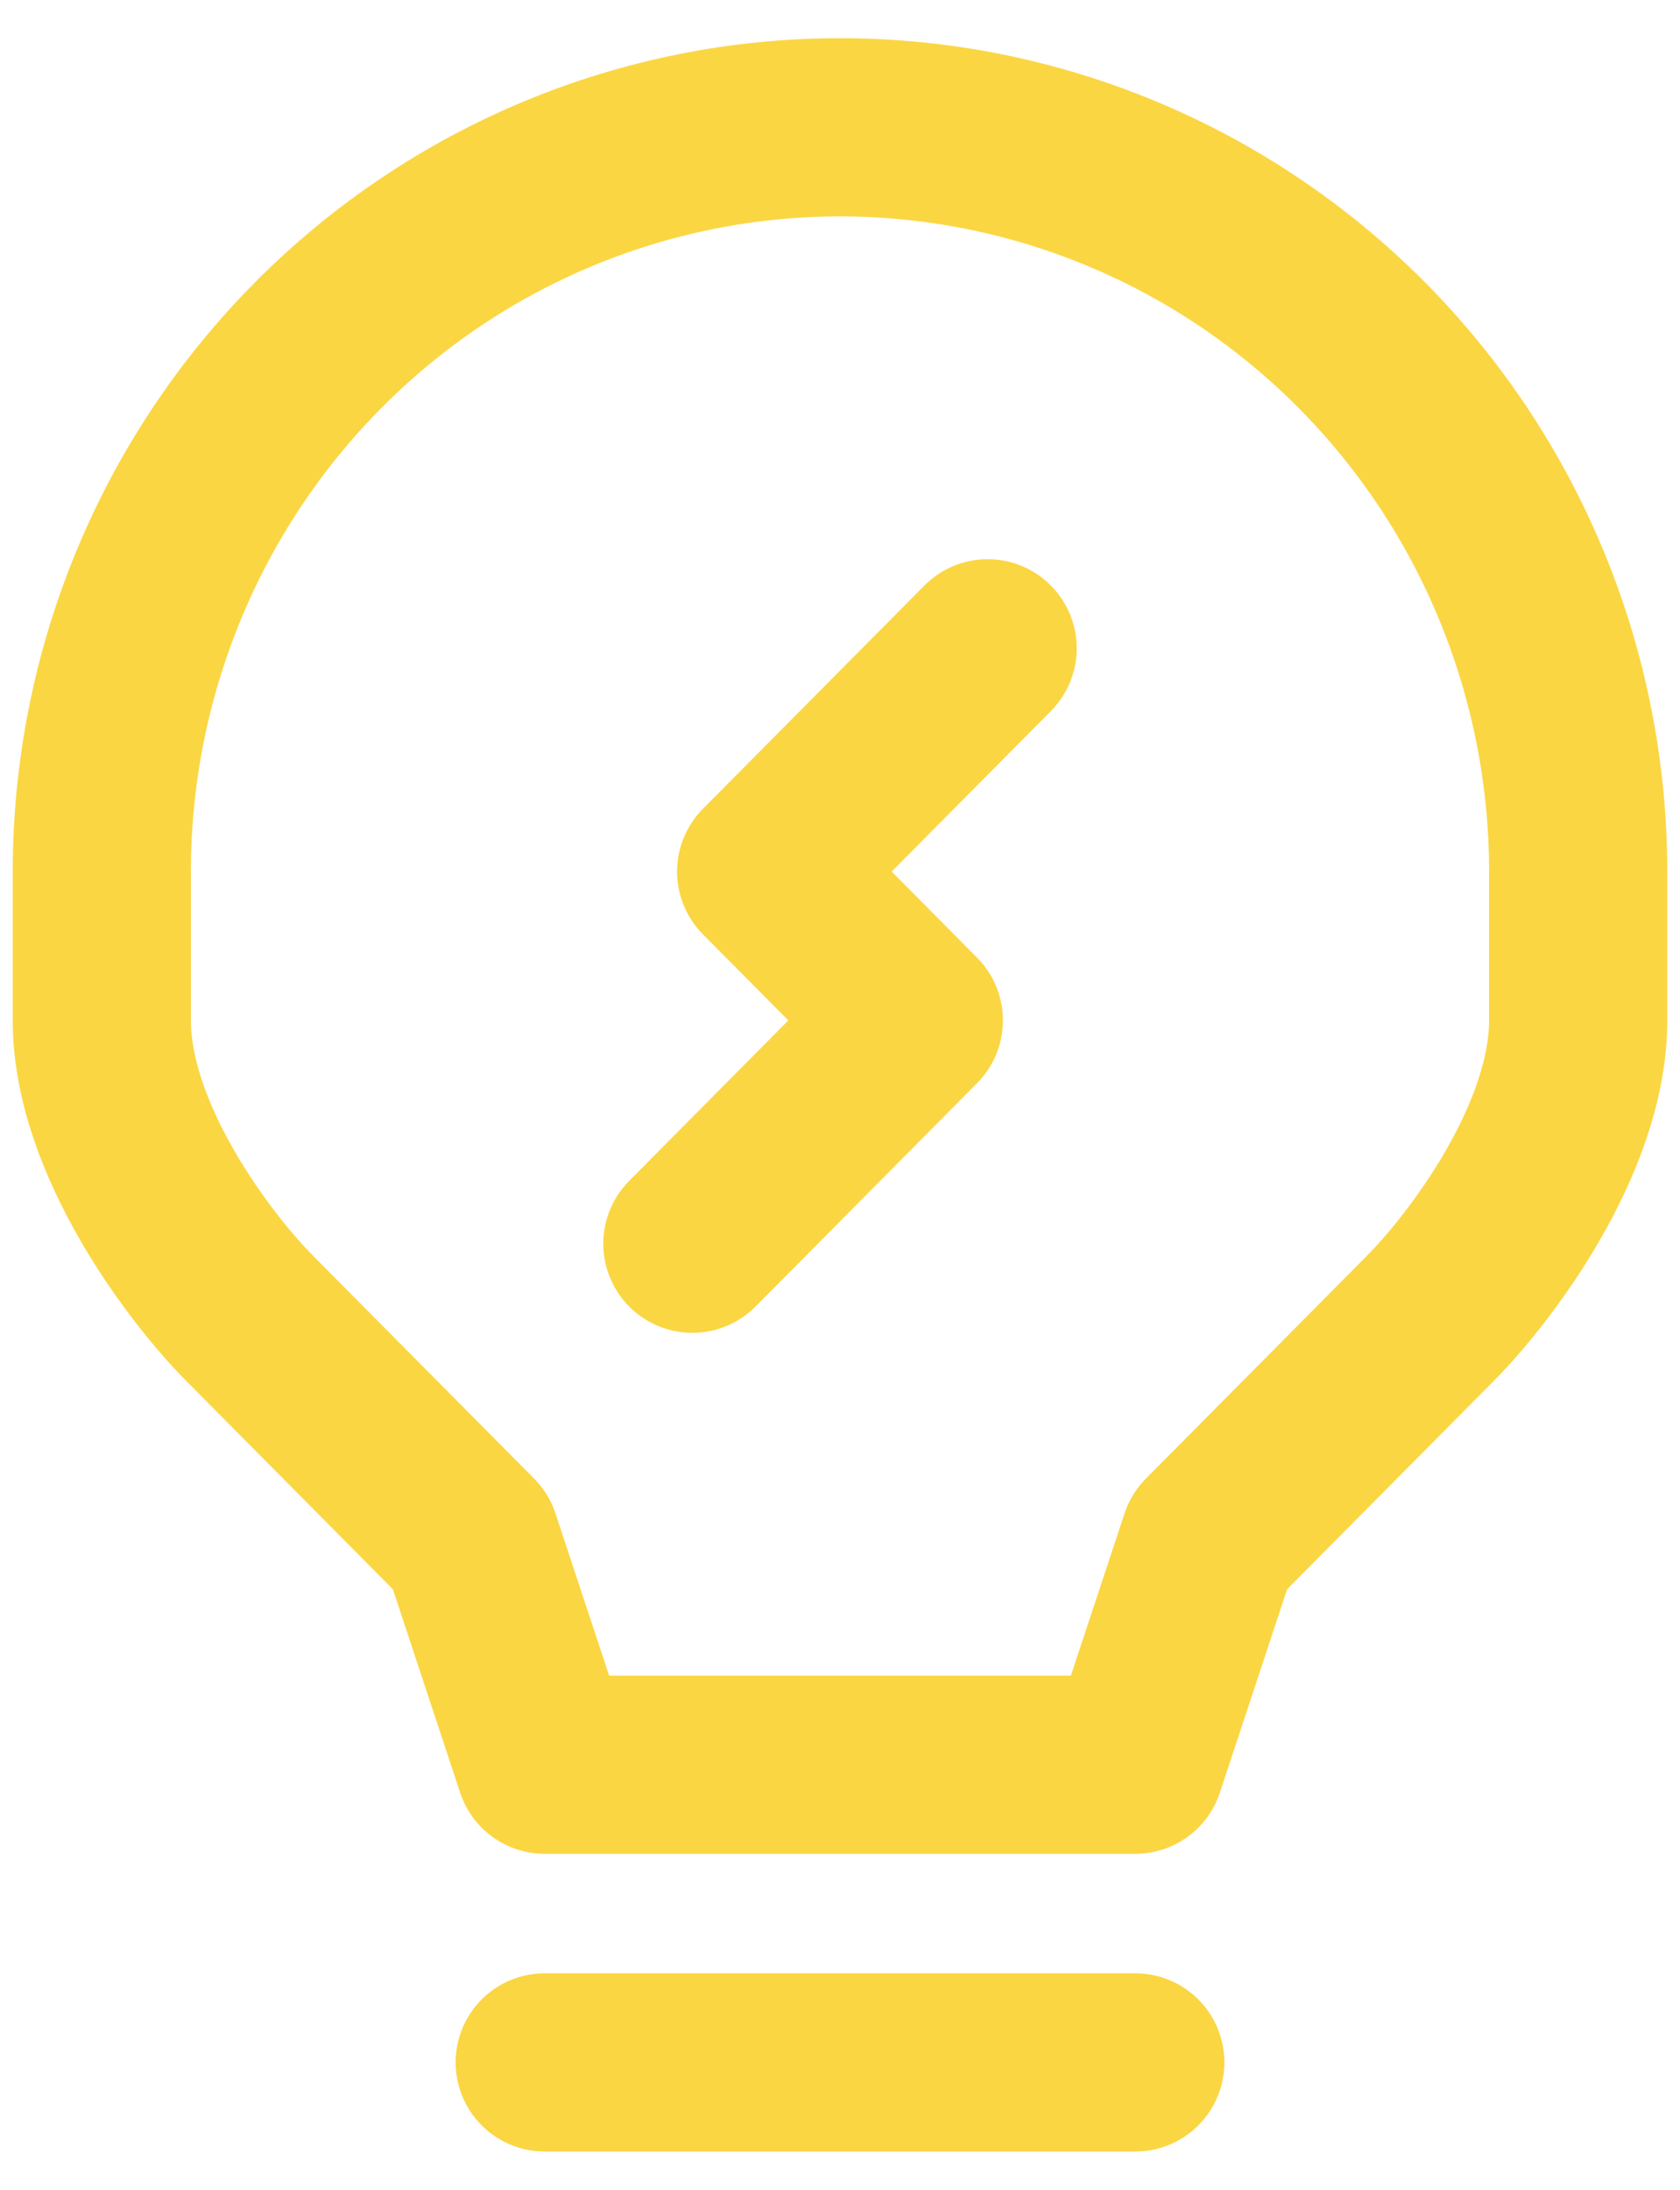 <svg width="33" height="43" viewBox="0 0 33 43" fill="none" xmlns="http://www.w3.org/2000/svg">
<path d="M10.7 40.5H22.3M19.4 12.731L15.05 17.115L17.95 20.038L13.6 24.423M31 17.115V20.038C31 22.377 29.066 24.911 28.1 25.885L23.75 30.269L22.3 34.654H10.7L9.25 30.269L4.9 25.885C3.934 24.911 2 22.377 2 20.038V17.115C2 13.239 3.528 9.522 6.247 6.781C8.966 4.04 12.654 2.5 16.5 2.5C20.346 2.5 24.034 4.04 26.753 6.781C29.472 9.522 31 13.239 31 17.115Z" stroke="#FACC15" stroke-opacity="0.8" stroke-width="3.5" stroke-linecap="round" stroke-linejoin="round"/>
</svg>
